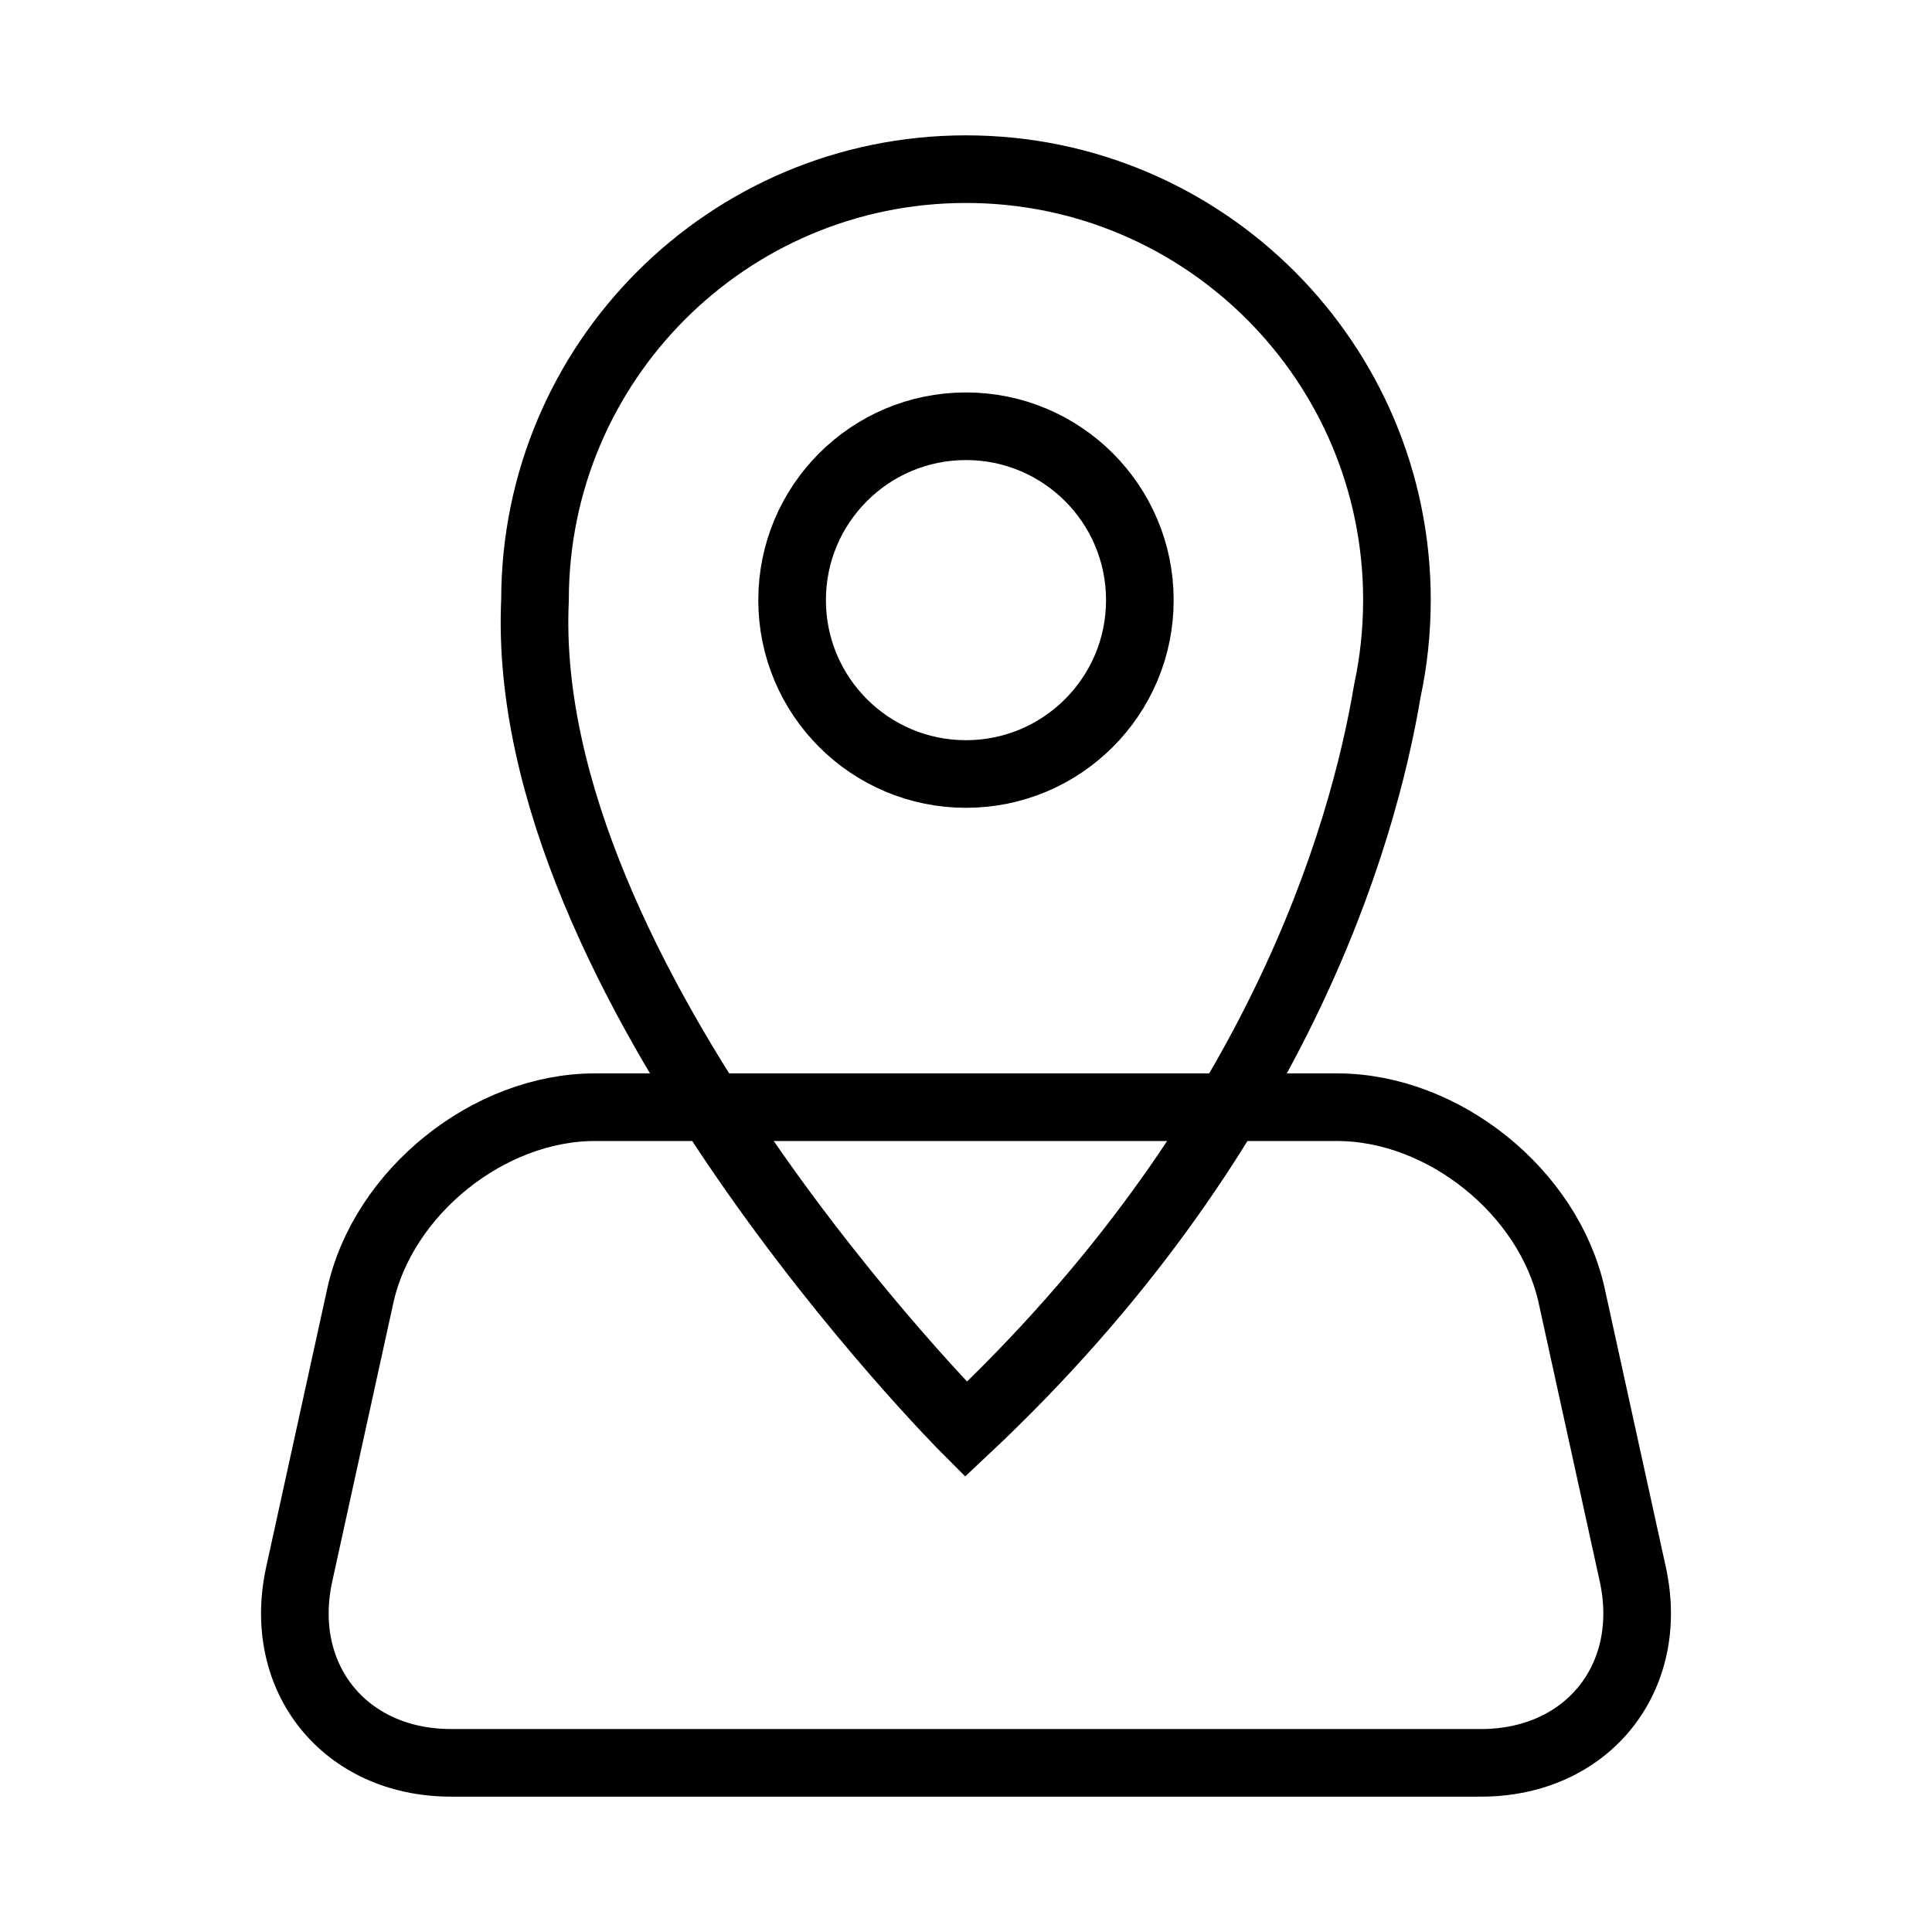<?xml version="1.0" encoding="utf-8"?>
<!-- Generator: Adobe Illustrator 16.0.0, SVG Export Plug-In . SVG Version: 6.00 Build 0)  -->
<!DOCTYPE svg PUBLIC "-//W3C//DTD SVG 1.1//EN" "http://www.w3.org/Graphics/SVG/1.1/DTD/svg11.dtd">
<svg version="1.1" stroke="#000" id="Layer_1" xmlns="http://www.w3.org/2000/svg" xmlns:xlink="http://www.w3.org/1999/xlink" x="0px" y="0px" width="800px" height="800px" viewBox="0 0 800 800" enable-background="new 0 0 800 800" xml:space="preserve">
<g>
	<circle fill="none"  stroke-width="28" stroke-miterlimit="10" cx="399.99" cy="248.499" r="71.998"/>
	<path fill="none"  stroke-width="28" stroke-linecap="round" stroke-miterlimit="10" d="M578.439,249.143
		c0.008-0.421,0.008-0.644,0.008-0.644c0-98.559-79.898-178.455-178.457-178.455c-98.559,0-178.455,79.896-178.455,178.455
		C214.26,405.95,399.99,591.854,399.99,591.854c128.281-120.466,164.35-245.238,174.488-305.822
		C577.027,274.131,578.393,261.793,578.439,249.143z"/>
	<g>
		<path fill="none"  stroke-width="28" stroke-linecap="round" stroke-miterlimit="10" d="M676.092,651.813
			c9.43,42.979-18.855,78.143-62.855,78.143H186.765c-44,0-72.286-35.164-62.857-78.143l25.273-115.202
			c9.429-42.979,53.143-78.143,97.143-78.143h307.352c44,0,87.713,35.164,97.143,78.143L676.092,651.813z"/>
	</g>
</g>
</svg>
